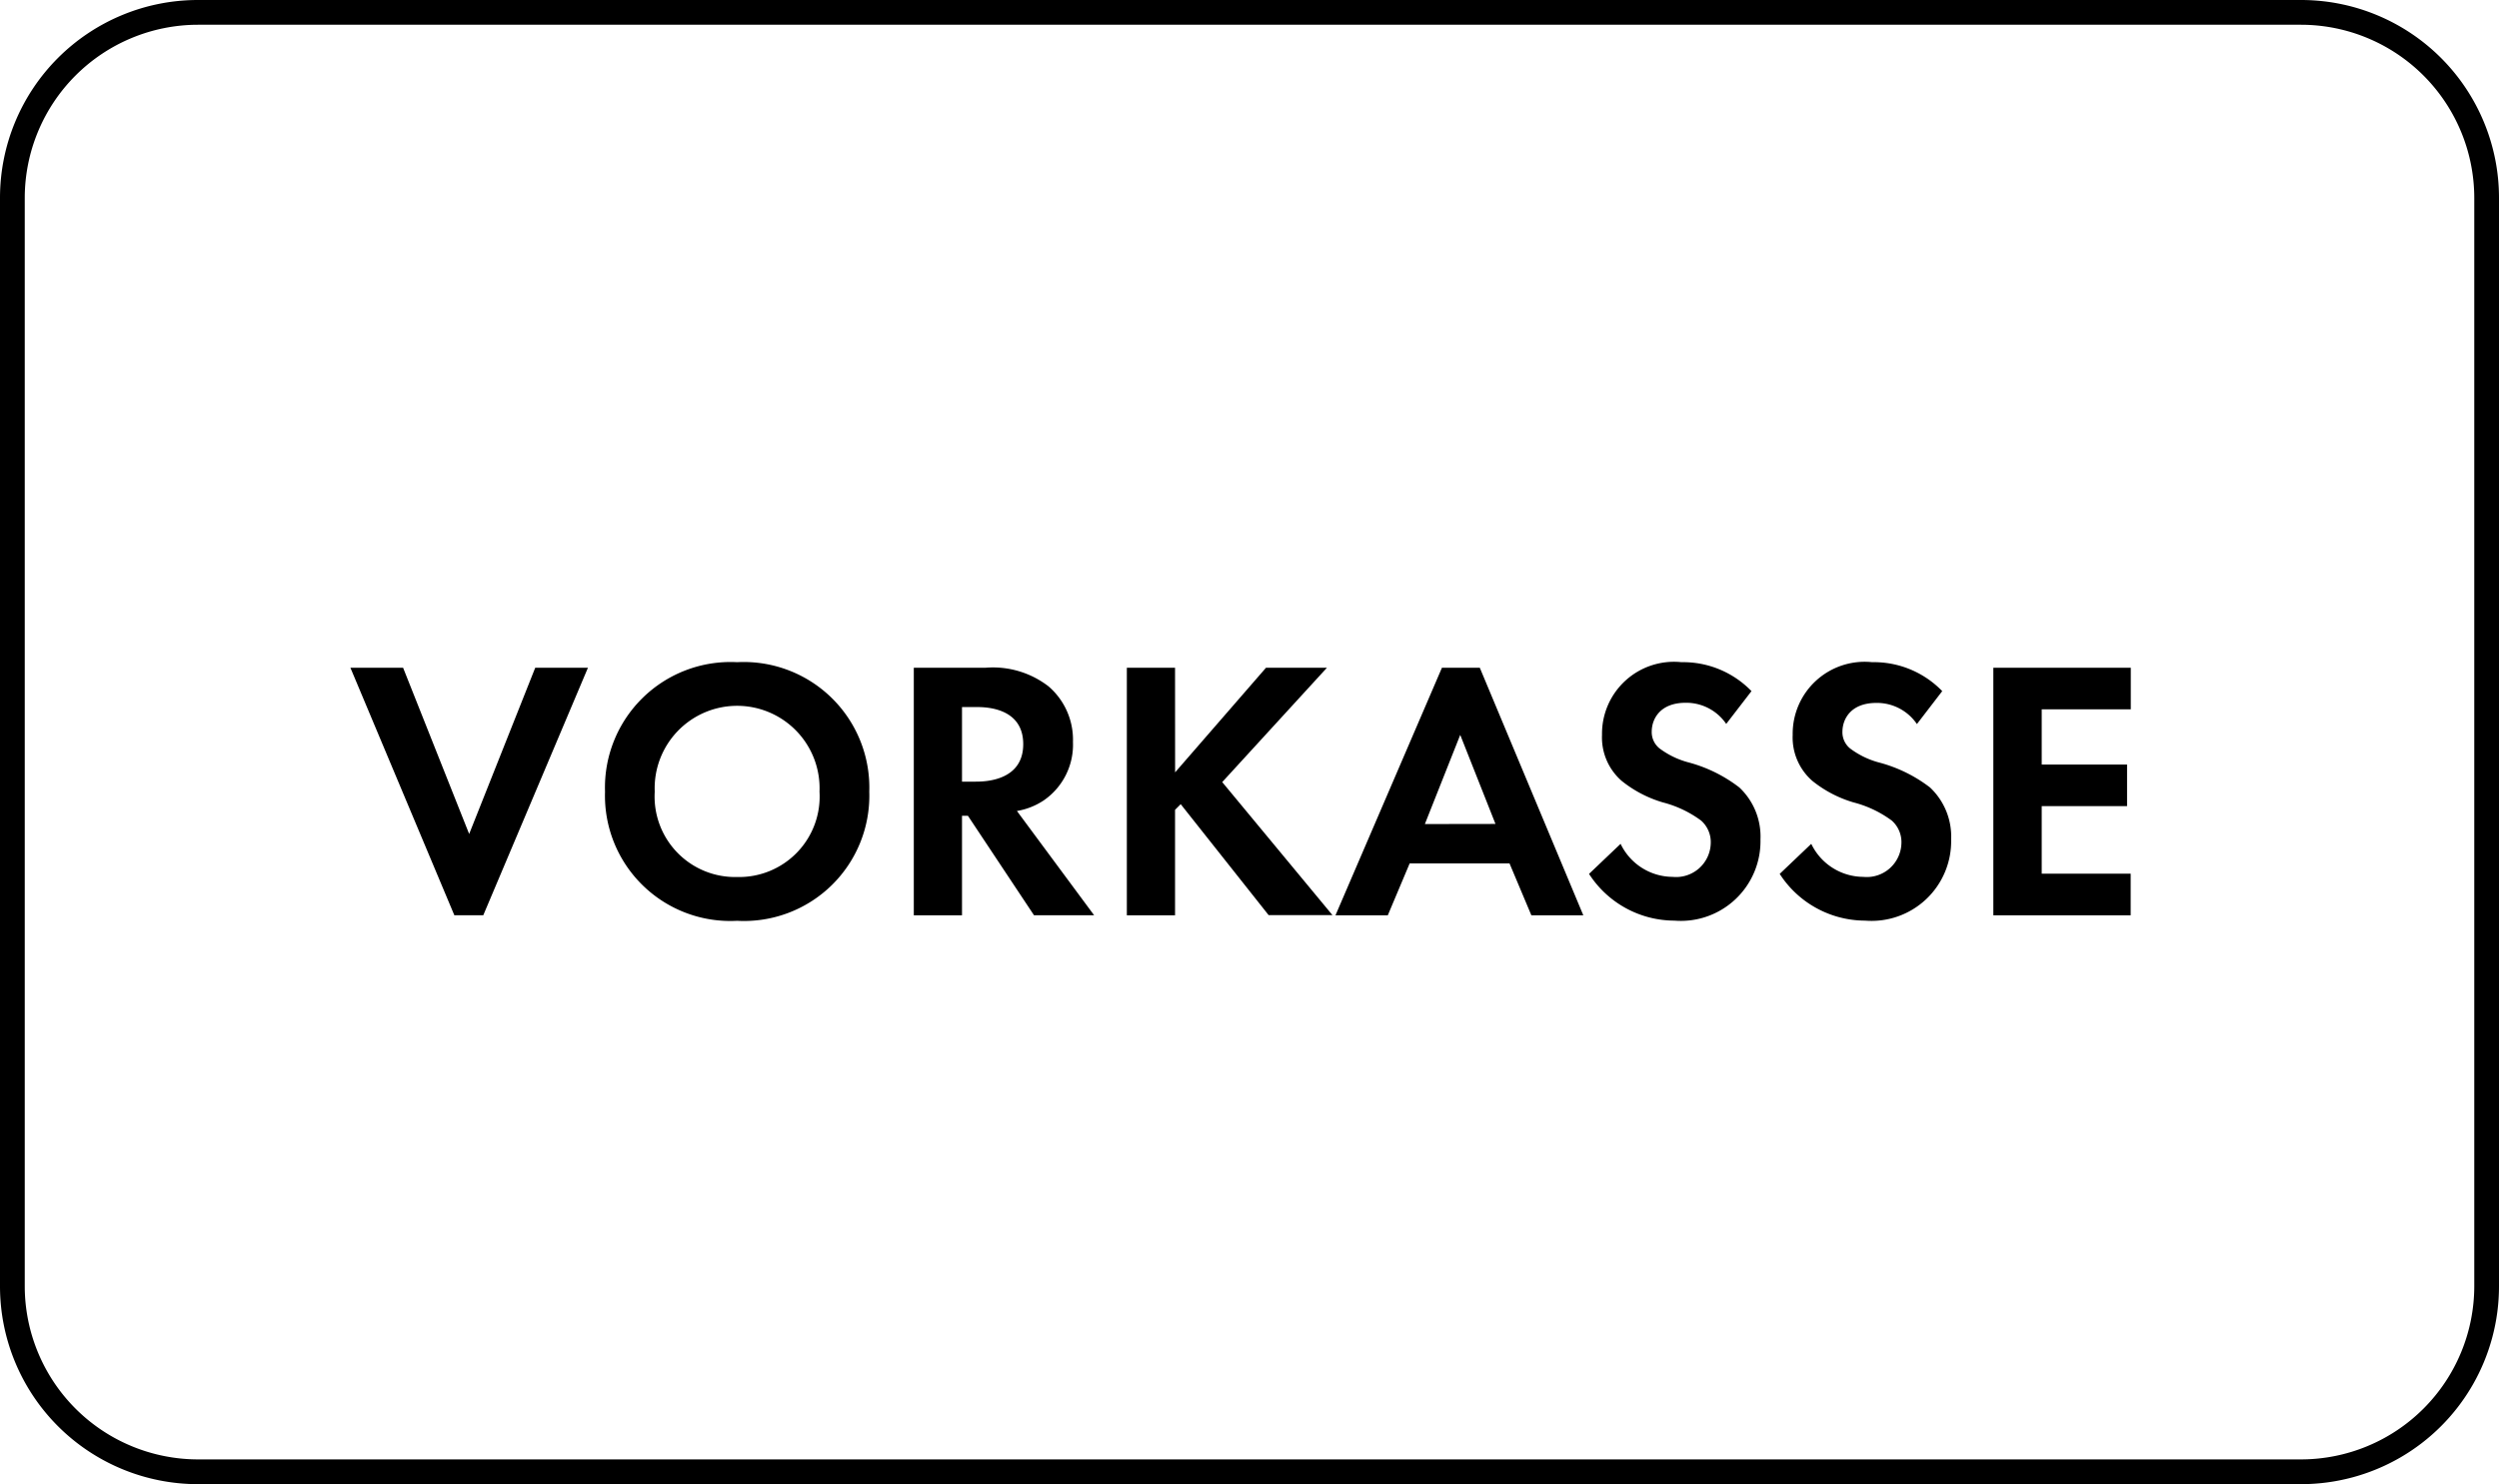 <svg xmlns="http://www.w3.org/2000/svg" width="88.127" height="52.354" viewBox="0 0 88.127 52.354"><g transform="translate(-970 -587.533)"><path d="M6.98.873A6.115,6.115,0,0,0,.873,6.98V45.373A6.115,6.115,0,0,0,6.98,51.48H81.147a6.115,6.115,0,0,0,6.108-6.108V6.98A6.115,6.115,0,0,0,81.147.873H6.98M6.98,0H81.147a6.98,6.98,0,0,1,6.98,6.98V45.373a6.98,6.98,0,0,1-6.98,6.98H6.98A6.98,6.98,0,0,1,0,45.373V6.98A6.98,6.98,0,0,1,6.98,0Z" transform="translate(970 587.533)" /><path d="M14.162,4.966l3.665,8.73h1.021l3.691-8.73H20.68l-2.33,5.864-2.33-5.864ZM27.8,4.77a4.43,4.43,0,0,0-4.659,4.568A4.42,4.42,0,0,0,27.8,13.893,4.42,4.42,0,0,0,32.46,9.338,4.43,4.43,0,0,0,27.8,4.77Zm0,7.578a2.839,2.839,0,0,1-2.906-3.01,2.908,2.908,0,1,1,5.811,0A2.839,2.839,0,0,1,27.8,12.348Zm6.23-7.382V13.7h1.7V10.189h.209l2.33,3.508h2.12l-2.722-3.678a2.42,2.42,0,0,0,.955-.38,2.384,2.384,0,0,0,1.021-2.055,2.48,2.48,0,0,0-.864-1.963,3.21,3.21,0,0,0-2.225-.654Zm1.7,1.387h.51c.314,0,1.649.013,1.649,1.309s-1.348,1.322-1.675,1.322h-.484Zm7.513-1.387h-1.7V13.7h1.7V9.979l.2-.2,3.1,3.913h2.251L44.907,9,48.6,4.966H46.451L43.245,8.657ZM55.809,13.7h1.832L53.99,4.966H52.655L48.9,13.7h1.845l.772-1.832h3.521Zm-3.756-3.22L53.3,7.335l1.243,3.141ZM63.571,5.791A3.357,3.357,0,0,0,61.1,4.77a2.538,2.538,0,0,0-2.8,2.565,2.032,2.032,0,0,0,.694,1.623,4.2,4.2,0,0,0,1.453.759,3.91,3.91,0,0,1,1.348.641,1.014,1.014,0,0,1,.34.785,1.224,1.224,0,0,1-1.348,1.2,2.047,2.047,0,0,1-1.832-1.165l-1.113,1.06a3.593,3.593,0,0,0,3.01,1.649,2.81,2.81,0,0,0,3.036-2.866,2.374,2.374,0,0,0-.746-1.832,5.079,5.079,0,0,0-1.767-.877,2.976,2.976,0,0,1-1.047-.5.735.735,0,0,1-.275-.589c0-.445.288-1.021,1.2-1.021a1.705,1.705,0,0,1,1.427.746Zm6.727,0A3.357,3.357,0,0,0,67.824,4.77a2.538,2.538,0,0,0-2.8,2.565,2.032,2.032,0,0,0,.694,1.623,4.2,4.2,0,0,0,1.453.759,3.91,3.91,0,0,1,1.348.641,1.014,1.014,0,0,1,.34.785,1.224,1.224,0,0,1-1.348,1.2,2.047,2.047,0,0,1-1.832-1.165l-1.113,1.06a3.593,3.593,0,0,0,3.01,1.649,2.81,2.81,0,0,0,3.036-2.866,2.374,2.374,0,0,0-.746-1.832A5.079,5.079,0,0,0,68.1,8.317a2.976,2.976,0,0,1-1.047-.5.735.735,0,0,1-.275-.589c0-.445.288-1.021,1.2-1.021a1.705,1.705,0,0,1,1.427.746Zm6.649-.825H72.1V13.7h4.843V12.23H73.806V9.848h3.01V8.382h-3.01V6.432h3.141Z" transform="translate(968.195 606.121)" /></g></svg>